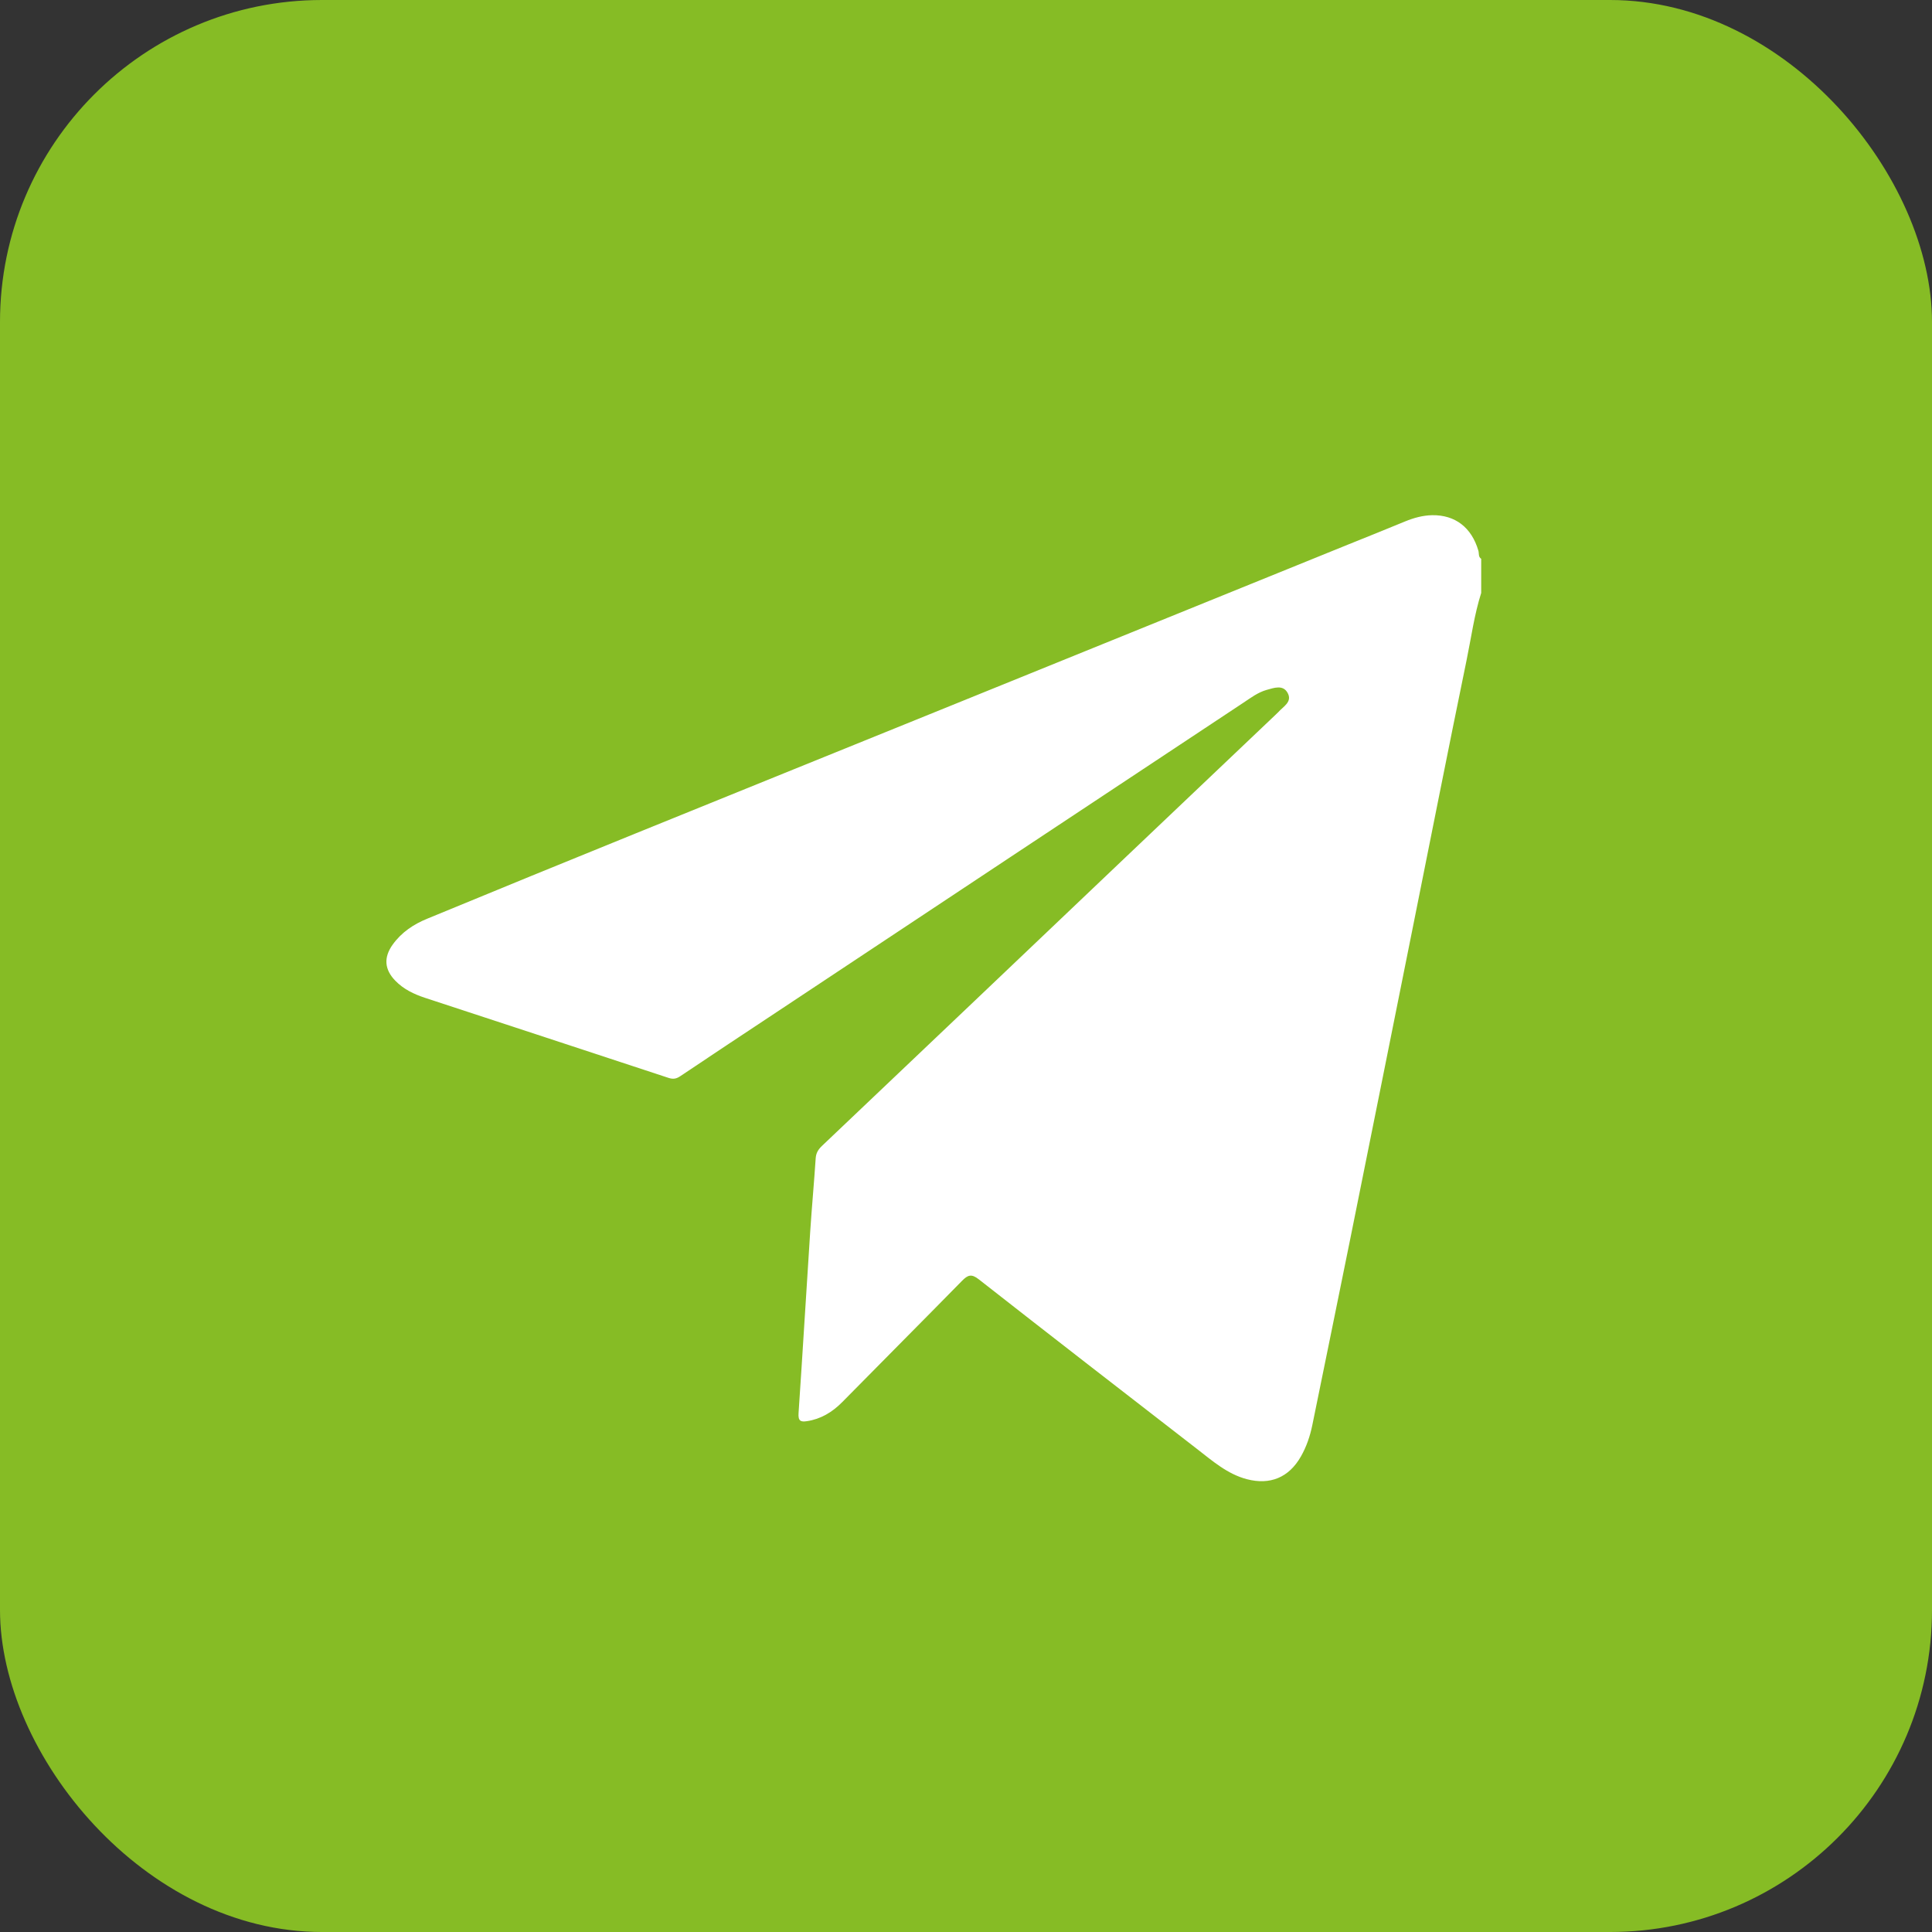 <?xml version="1.0" encoding="UTF-8"?> <svg xmlns="http://www.w3.org/2000/svg" width="30" height="30" viewBox="0 0 30 30" fill="none"><rect x="0" y="0" width="30" height="30" fill="#333333" stroke="none"/><rect width="30" height="30" rx="5" fill="#86BC25"></rect><path d="M23 9.207C22.892 9.547 22.845 9.902 22.773 10.251C22.484 11.655 22.207 13.061 21.925 14.466C21.607 16.053 21.289 17.64 20.969 19.226C20.774 20.193 20.575 21.16 20.378 22.127C20.343 22.299 20.287 22.464 20.201 22.615C20.013 22.946 19.719 23.062 19.362 22.969C19.056 22.889 18.823 22.681 18.579 22.493C17.45 21.619 16.321 20.745 15.198 19.865C15.085 19.776 15.028 19.797 14.938 19.889C14.32 20.519 13.697 21.143 13.079 21.771C12.922 21.93 12.744 22.036 12.529 22.068C12.435 22.082 12.391 22.067 12.4 21.942C12.464 21.002 12.519 20.062 12.581 19.122C12.606 18.742 12.641 18.364 12.666 17.985C12.672 17.901 12.707 17.848 12.763 17.794C14.34 16.297 15.916 14.798 17.491 13.299C18.265 12.564 19.039 11.829 19.813 11.093C19.825 11.081 19.838 11.07 19.849 11.058C19.924 10.972 20.071 10.9 19.995 10.761C19.923 10.627 19.783 10.681 19.664 10.714C19.533 10.752 19.424 10.834 19.313 10.908C16.896 12.508 14.48 14.11 12.064 15.713C11.563 16.045 11.062 16.376 10.563 16.711C10.502 16.752 10.453 16.761 10.38 16.737C9.12 16.32 7.859 15.909 6.599 15.494C6.43 15.438 6.267 15.362 6.137 15.227C5.968 15.053 5.956 14.865 6.098 14.667C6.237 14.474 6.425 14.351 6.633 14.266C7.706 13.823 8.781 13.383 9.856 12.947C11.497 12.28 13.14 11.617 14.781 10.951C16.834 10.119 18.887 9.286 20.94 8.453C21.234 8.335 21.527 8.217 21.82 8.096C21.955 8.041 22.092 8.003 22.238 8C22.595 7.994 22.851 8.19 22.956 8.551C22.969 8.594 22.953 8.648 23 8.677V9.205V9.207Z" fill="white"></path></svg> 